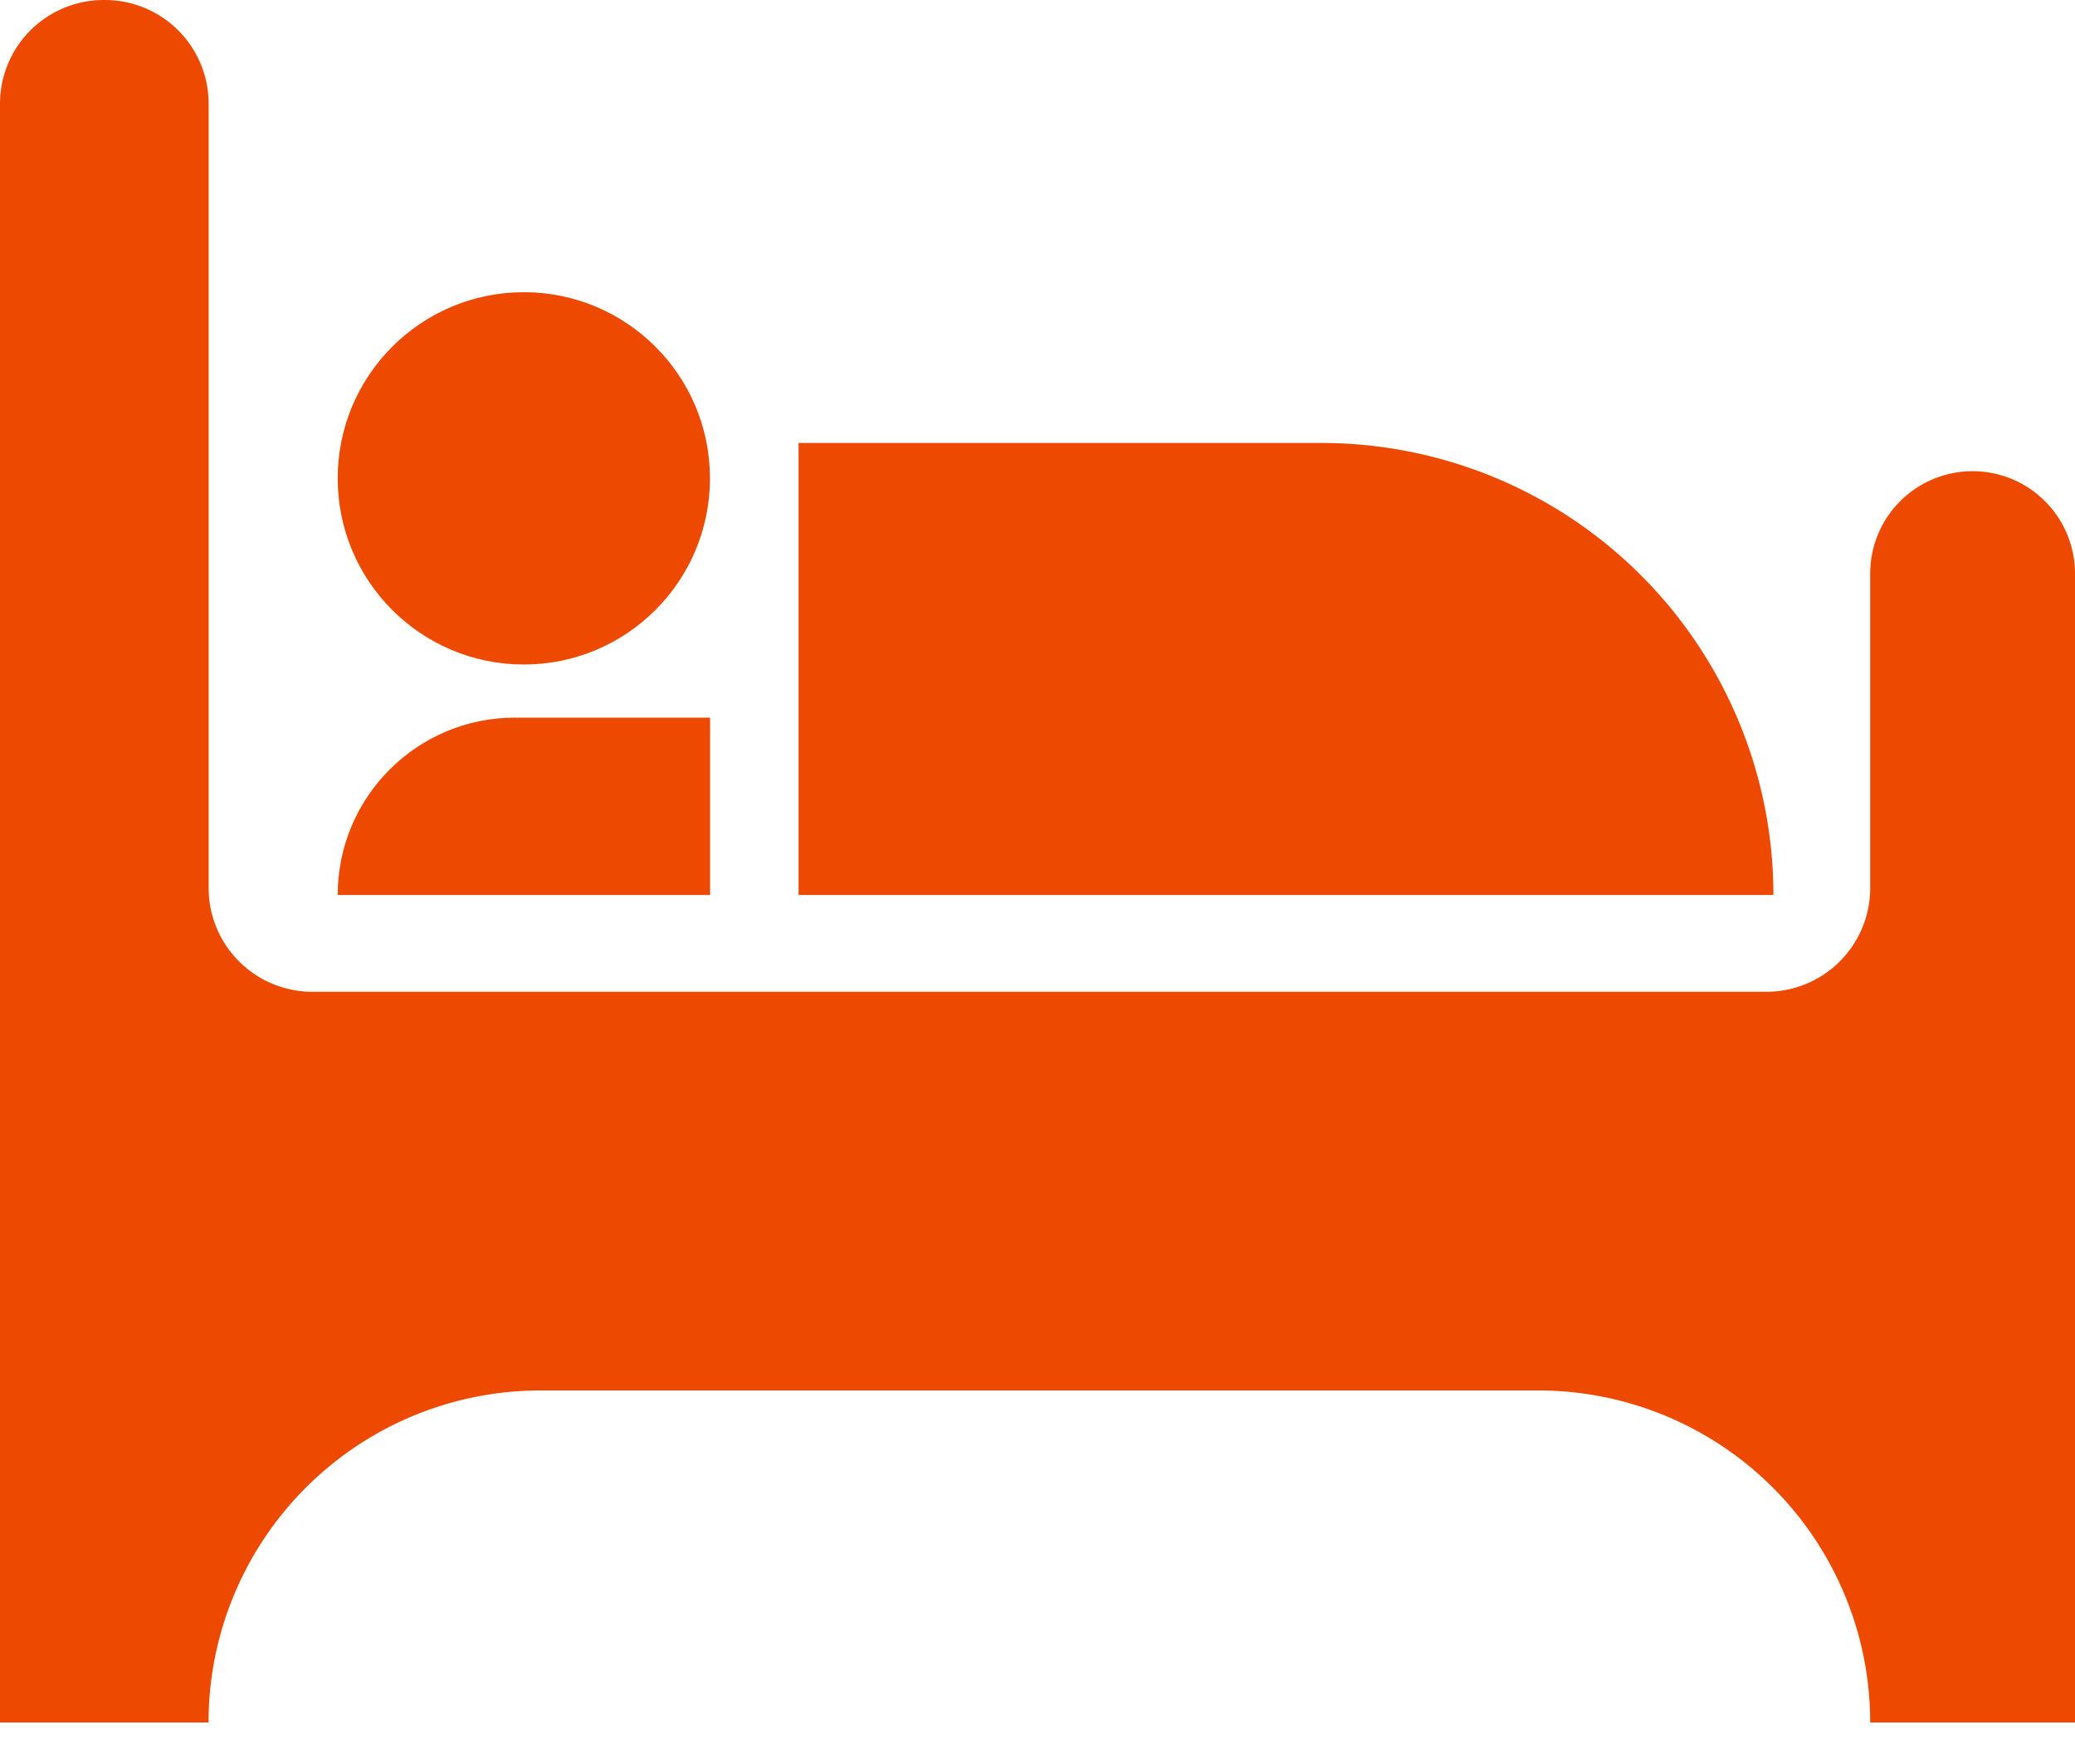 <svg width="20" height="17" viewBox="0 0 20 17" xmlns="http://www.w3.org/2000/svg">
    <g fill="#EE4900" fill-rule="evenodd">
        <circle cx="5.049" cy="4.61" r="1.794"/>
        <path d="M4.964 6.916h1.88v1.709H3.255c0-.944.765-1.709 1.708-1.709z"/>
        <path d="M5.21 13.4h9.616a3.2 3.2 0 0 1 3.2 3.2H20V5.528a.987.987 0 0 0-1.974 0v3.03a1 1 0 0 1-1 1H3.011a1 1 0 0 1-1-1V1a1 1 0 0 0-1-1H1a1 1 0 0 0-1 1v15.6h2.01a3.2 3.2 0 0 1 3.2-3.2z"/>
        <path d="M7.697 4.269h5.04a4.356 4.356 0 0 1 4.356 4.356H7.697V4.269z"/>
    </g>
</svg>
